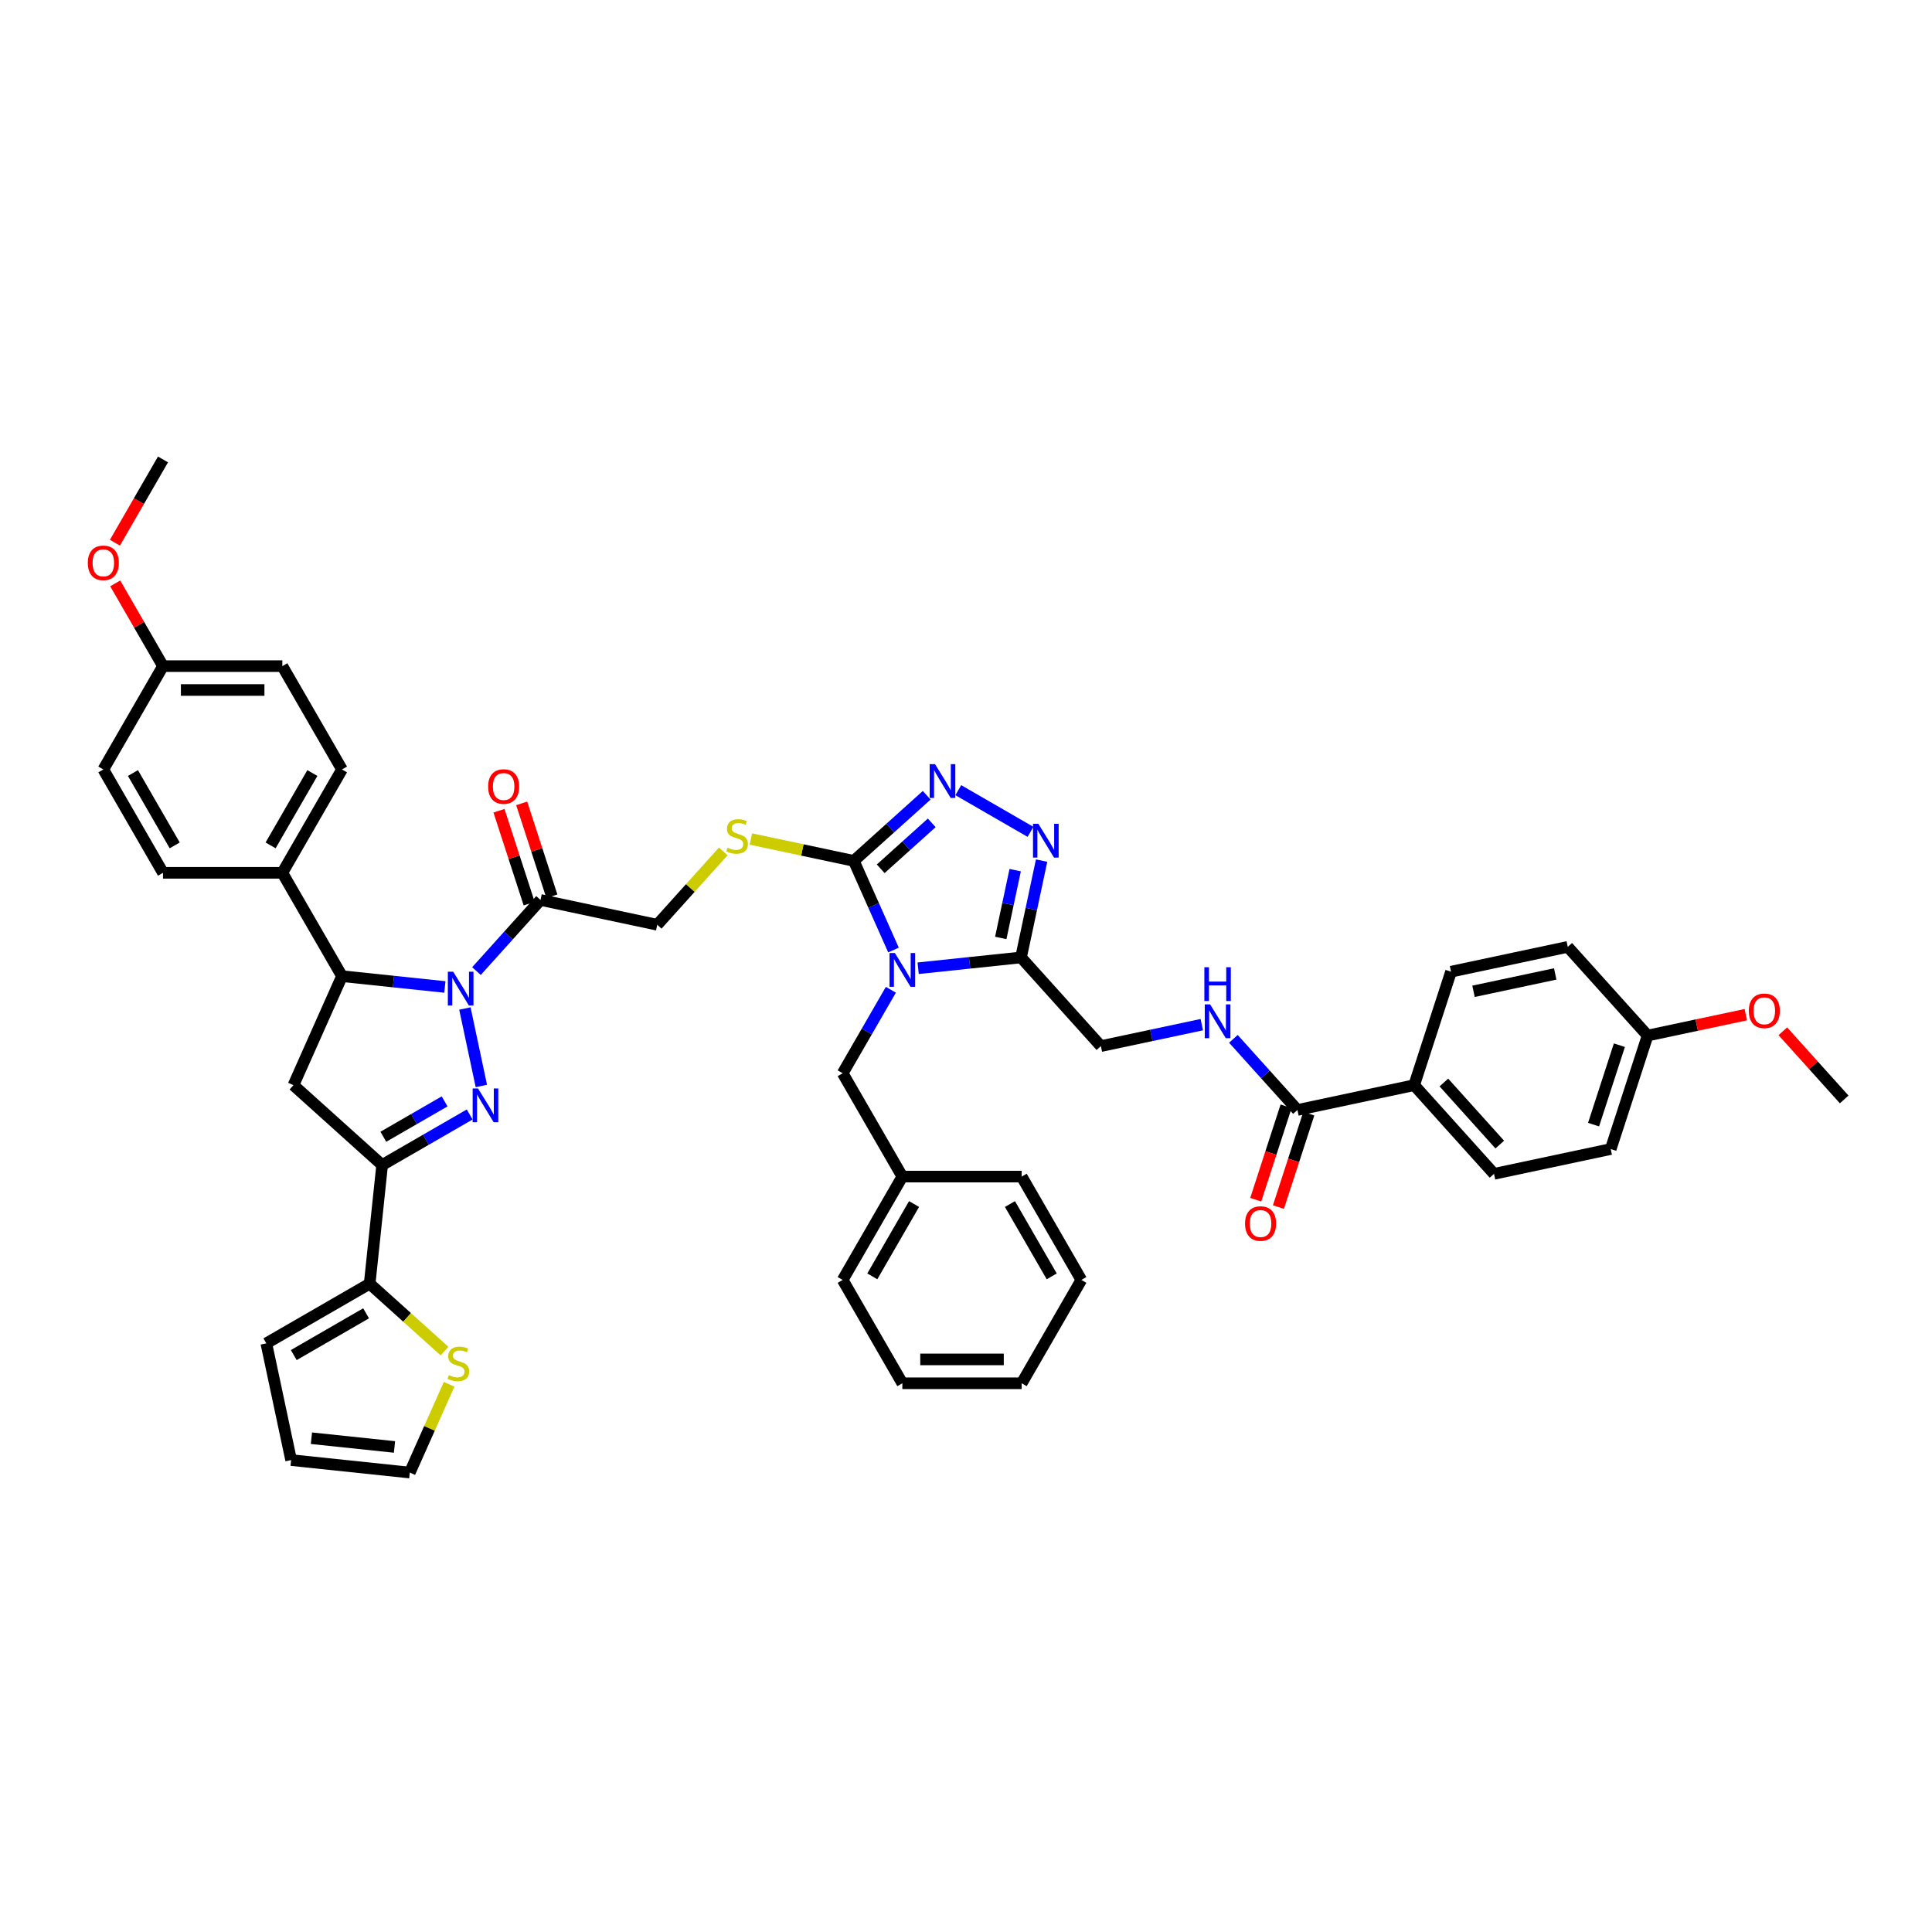 <?xml version='1.0' encoding='iso-8859-1'?>
<svg version='1.1' baseProfile='full'
              xmlns='http://www.w3.org/2000/svg'
                      xmlns:rdkit='http://www.rdkit.org/xml'
                      xmlns:xlink='http://www.w3.org/1999/xlink'
                  xml:space='preserve'
width='1000px' height='1000px' viewBox='0 0 1000 1000'>
<!-- END OF HEADER -->
<rect style='opacity:1.0;fill:#FFFFFF;stroke:none' width='1000' height='1000' x='0' y='0'> </rect>
<path class='bond-2' d='M 462.472,491.732 L 452.201,468.664' style='fill:none;fill-rule:evenodd;stroke:#0000FF;stroke-width:6px;stroke-linecap:butt;stroke-linejoin:miter;stroke-opacity:1' />
<path class='bond-2' d='M 452.201,468.664 L 441.931,445.596' style='fill:none;fill-rule:evenodd;stroke:#000000;stroke-width:6px;stroke-linecap:butt;stroke-linejoin:miter;stroke-opacity:1' />
<path class='bond-4' d='M 475.231,501.162 L 501.856,498.364' style='fill:none;fill-rule:evenodd;stroke:#0000FF;stroke-width:6px;stroke-linecap:butt;stroke-linejoin:miter;stroke-opacity:1' />
<path class='bond-4' d='M 501.856,498.364 L 528.48,495.566' style='fill:none;fill-rule:evenodd;stroke:#000000;stroke-width:6px;stroke-linecap:butt;stroke-linejoin:miter;stroke-opacity:1' />
<path class='bond-13' d='M 461.112,512.312 L 448.641,533.912' style='fill:none;fill-rule:evenodd;stroke:#0000FF;stroke-width:6px;stroke-linecap:butt;stroke-linejoin:miter;stroke-opacity:1' />
<path class='bond-13' d='M 448.641,533.912 L 436.171,555.512' style='fill:none;fill-rule:evenodd;stroke:#000000;stroke-width:6px;stroke-linecap:butt;stroke-linejoin:miter;stroke-opacity:1' />
<path class='bond-0' d='M 246.619,502.632 L 263.195,484.223' style='fill:none;fill-rule:evenodd;stroke:#0000FF;stroke-width:6px;stroke-linecap:butt;stroke-linejoin:miter;stroke-opacity:1' />
<path class='bond-0' d='M 263.195,484.223 L 279.771,465.814' style='fill:none;fill-rule:evenodd;stroke:#000000;stroke-width:6px;stroke-linecap:butt;stroke-linejoin:miter;stroke-opacity:1' />
<path class='bond-1' d='M 240.629,522.004 L 249.152,562.103' style='fill:none;fill-rule:evenodd;stroke:#0000FF;stroke-width:6px;stroke-linecap:butt;stroke-linejoin:miter;stroke-opacity:1' />
<path class='bond-7' d='M 230.264,510.855 L 203.639,508.056' style='fill:none;fill-rule:evenodd;stroke:#0000FF;stroke-width:6px;stroke-linecap:butt;stroke-linejoin:miter;stroke-opacity:1' />
<path class='bond-7' d='M 203.639,508.056 L 177.015,505.258' style='fill:none;fill-rule:evenodd;stroke:#000000;stroke-width:6px;stroke-linecap:butt;stroke-linejoin:miter;stroke-opacity:1' />
<path class='bond-3' d='M 243.106,576.851 L 220.449,589.932' style='fill:none;fill-rule:evenodd;stroke:#0000FF;stroke-width:6px;stroke-linecap:butt;stroke-linejoin:miter;stroke-opacity:1' />
<path class='bond-3' d='M 220.449,589.932 L 197.793,603.012' style='fill:none;fill-rule:evenodd;stroke:#000000;stroke-width:6px;stroke-linecap:butt;stroke-linejoin:miter;stroke-opacity:1' />
<path class='bond-3' d='M 230.132,570.077 L 214.273,579.234' style='fill:none;fill-rule:evenodd;stroke:#0000FF;stroke-width:6px;stroke-linecap:butt;stroke-linejoin:miter;stroke-opacity:1' />
<path class='bond-3' d='M 214.273,579.234 L 198.413,588.39' style='fill:none;fill-rule:evenodd;stroke:#000000;stroke-width:6px;stroke-linecap:butt;stroke-linejoin:miter;stroke-opacity:1' />
<path class='bond-5' d='M 441.931,445.596 L 460.792,428.613' style='fill:none;fill-rule:evenodd;stroke:#000000;stroke-width:6px;stroke-linecap:butt;stroke-linejoin:miter;stroke-opacity:1' />
<path class='bond-5' d='M 460.792,428.613 L 479.654,411.631' style='fill:none;fill-rule:evenodd;stroke:#0000FF;stroke-width:6px;stroke-linecap:butt;stroke-linejoin:miter;stroke-opacity:1' />
<path class='bond-5' d='M 455.855,449.682 L 469.058,437.794' style='fill:none;fill-rule:evenodd;stroke:#000000;stroke-width:6px;stroke-linecap:butt;stroke-linejoin:miter;stroke-opacity:1' />
<path class='bond-5' d='M 469.058,437.794 L 482.261,425.906' style='fill:none;fill-rule:evenodd;stroke:#0000FF;stroke-width:6px;stroke-linecap:butt;stroke-linejoin:miter;stroke-opacity:1' />
<path class='bond-12' d='M 441.931,445.596 L 415.299,439.936' style='fill:none;fill-rule:evenodd;stroke:#000000;stroke-width:6px;stroke-linecap:butt;stroke-linejoin:miter;stroke-opacity:1' />
<path class='bond-12' d='M 415.299,439.936 L 388.668,434.275' style='fill:none;fill-rule:evenodd;stroke:#CCCC00;stroke-width:6px;stroke-linecap:butt;stroke-linejoin:miter;stroke-opacity:1' />
<path class='bond-10' d='M 197.793,603.012 L 191.337,664.439' style='fill:none;fill-rule:evenodd;stroke:#000000;stroke-width:6px;stroke-linecap:butt;stroke-linejoin:miter;stroke-opacity:1' />
<path class='bond-48' d='M 197.793,603.012 L 151.892,561.683' style='fill:none;fill-rule:evenodd;stroke:#000000;stroke-width:6px;stroke-linecap:butt;stroke-linejoin:miter;stroke-opacity:1' />
<path class='bond-6' d='M 528.48,495.566 L 533.807,470.503' style='fill:none;fill-rule:evenodd;stroke:#000000;stroke-width:6px;stroke-linecap:butt;stroke-linejoin:miter;stroke-opacity:1' />
<path class='bond-6' d='M 533.807,470.503 L 539.135,445.44' style='fill:none;fill-rule:evenodd;stroke:#0000FF;stroke-width:6px;stroke-linecap:butt;stroke-linejoin:miter;stroke-opacity:1' />
<path class='bond-6' d='M 517.995,485.478 L 521.724,467.935' style='fill:none;fill-rule:evenodd;stroke:#000000;stroke-width:6px;stroke-linecap:butt;stroke-linejoin:miter;stroke-opacity:1' />
<path class='bond-6' d='M 521.724,467.935 L 525.453,450.391' style='fill:none;fill-rule:evenodd;stroke:#0000FF;stroke-width:6px;stroke-linecap:butt;stroke-linejoin:miter;stroke-opacity:1' />
<path class='bond-17' d='M 528.48,495.566 L 569.809,541.466' style='fill:none;fill-rule:evenodd;stroke:#000000;stroke-width:6px;stroke-linecap:butt;stroke-linejoin:miter;stroke-opacity:1' />
<path class='bond-45' d='M 496.009,408.989 L 533.38,430.565' style='fill:none;fill-rule:evenodd;stroke:#0000FF;stroke-width:6px;stroke-linecap:butt;stroke-linejoin:miter;stroke-opacity:1' />
<path class='bond-8' d='M 177.015,505.258 L 151.892,561.683' style='fill:none;fill-rule:evenodd;stroke:#000000;stroke-width:6px;stroke-linecap:butt;stroke-linejoin:miter;stroke-opacity:1' />
<path class='bond-16' d='M 177.015,505.258 L 146.132,451.768' style='fill:none;fill-rule:evenodd;stroke:#000000;stroke-width:6px;stroke-linecap:butt;stroke-linejoin:miter;stroke-opacity:1' />
<path class='bond-9' d='M 279.771,465.814 L 340.186,478.655' style='fill:none;fill-rule:evenodd;stroke:#000000;stroke-width:6px;stroke-linecap:butt;stroke-linejoin:miter;stroke-opacity:1' />
<path class='bond-20' d='M 285.645,463.905 L 277.834,439.864' style='fill:none;fill-rule:evenodd;stroke:#000000;stroke-width:6px;stroke-linecap:butt;stroke-linejoin:miter;stroke-opacity:1' />
<path class='bond-20' d='M 277.834,439.864 L 270.022,415.823' style='fill:none;fill-rule:evenodd;stroke:#FF0000;stroke-width:6px;stroke-linecap:butt;stroke-linejoin:miter;stroke-opacity:1' />
<path class='bond-20' d='M 273.897,467.722 L 266.085,443.681' style='fill:none;fill-rule:evenodd;stroke:#000000;stroke-width:6px;stroke-linecap:butt;stroke-linejoin:miter;stroke-opacity:1' />
<path class='bond-20' d='M 266.085,443.681 L 258.274,419.641' style='fill:none;fill-rule:evenodd;stroke:#FF0000;stroke-width:6px;stroke-linecap:butt;stroke-linejoin:miter;stroke-opacity:1' />
<path class='bond-14' d='M 191.337,664.439 L 210.711,681.884' style='fill:none;fill-rule:evenodd;stroke:#000000;stroke-width:6px;stroke-linecap:butt;stroke-linejoin:miter;stroke-opacity:1' />
<path class='bond-14' d='M 210.711,681.884 L 230.085,699.328' style='fill:none;fill-rule:evenodd;stroke:#CCCC00;stroke-width:6px;stroke-linecap:butt;stroke-linejoin:miter;stroke-opacity:1' />
<path class='bond-21' d='M 191.337,664.439 L 137.846,695.322' style='fill:none;fill-rule:evenodd;stroke:#000000;stroke-width:6px;stroke-linecap:butt;stroke-linejoin:miter;stroke-opacity:1' />
<path class='bond-21' d='M 189.49,679.77 L 152.047,701.388' style='fill:none;fill-rule:evenodd;stroke:#000000;stroke-width:6px;stroke-linecap:butt;stroke-linejoin:miter;stroke-opacity:1' />
<path class='bond-11' d='M 671.554,574.525 L 654.978,556.116' style='fill:none;fill-rule:evenodd;stroke:#000000;stroke-width:6px;stroke-linecap:butt;stroke-linejoin:miter;stroke-opacity:1' />
<path class='bond-11' d='M 654.978,556.116 L 638.403,537.707' style='fill:none;fill-rule:evenodd;stroke:#0000FF;stroke-width:6px;stroke-linecap:butt;stroke-linejoin:miter;stroke-opacity:1' />
<path class='bond-19' d='M 671.554,574.525 L 731.97,561.683' style='fill:none;fill-rule:evenodd;stroke:#000000;stroke-width:6px;stroke-linecap:butt;stroke-linejoin:miter;stroke-opacity:1' />
<path class='bond-23' d='M 665.68,572.616 L 657.824,596.793' style='fill:none;fill-rule:evenodd;stroke:#000000;stroke-width:6px;stroke-linecap:butt;stroke-linejoin:miter;stroke-opacity:1' />
<path class='bond-23' d='M 657.824,596.793 L 649.969,620.97' style='fill:none;fill-rule:evenodd;stroke:#FF0000;stroke-width:6px;stroke-linecap:butt;stroke-linejoin:miter;stroke-opacity:1' />
<path class='bond-23' d='M 677.428,576.434 L 669.573,600.61' style='fill:none;fill-rule:evenodd;stroke:#000000;stroke-width:6px;stroke-linecap:butt;stroke-linejoin:miter;stroke-opacity:1' />
<path class='bond-23' d='M 669.573,600.61 L 661.717,624.787' style='fill:none;fill-rule:evenodd;stroke:#FF0000;stroke-width:6px;stroke-linecap:butt;stroke-linejoin:miter;stroke-opacity:1' />
<path class='bond-18' d='M 374.363,440.698 L 357.275,459.677' style='fill:none;fill-rule:evenodd;stroke:#CCCC00;stroke-width:6px;stroke-linecap:butt;stroke-linejoin:miter;stroke-opacity:1' />
<path class='bond-18' d='M 357.275,459.677 L 340.186,478.655' style='fill:none;fill-rule:evenodd;stroke:#000000;stroke-width:6px;stroke-linecap:butt;stroke-linejoin:miter;stroke-opacity:1' />
<path class='bond-31' d='M 436.171,555.512 L 467.053,609.003' style='fill:none;fill-rule:evenodd;stroke:#000000;stroke-width:6px;stroke-linecap:butt;stroke-linejoin:miter;stroke-opacity:1' />
<path class='bond-22' d='M 232.458,716.503 L 222.287,739.349' style='fill:none;fill-rule:evenodd;stroke:#CCCC00;stroke-width:6px;stroke-linecap:butt;stroke-linejoin:miter;stroke-opacity:1' />
<path class='bond-22' d='M 222.287,739.349 L 212.115,762.194' style='fill:none;fill-rule:evenodd;stroke:#000000;stroke-width:6px;stroke-linecap:butt;stroke-linejoin:miter;stroke-opacity:1' />
<path class='bond-15' d='M 622.047,530.363 L 595.928,535.914' style='fill:none;fill-rule:evenodd;stroke:#0000FF;stroke-width:6px;stroke-linecap:butt;stroke-linejoin:miter;stroke-opacity:1' />
<path class='bond-15' d='M 595.928,535.914 L 569.809,541.466' style='fill:none;fill-rule:evenodd;stroke:#000000;stroke-width:6px;stroke-linecap:butt;stroke-linejoin:miter;stroke-opacity:1' />
<path class='bond-25' d='M 146.132,451.768 L 177.015,398.277' style='fill:none;fill-rule:evenodd;stroke:#000000;stroke-width:6px;stroke-linecap:butt;stroke-linejoin:miter;stroke-opacity:1' />
<path class='bond-25' d='M 140.066,437.567 L 161.684,400.124' style='fill:none;fill-rule:evenodd;stroke:#000000;stroke-width:6px;stroke-linecap:butt;stroke-linejoin:miter;stroke-opacity:1' />
<path class='bond-26' d='M 146.132,451.768 L 84.367,451.768' style='fill:none;fill-rule:evenodd;stroke:#000000;stroke-width:6px;stroke-linecap:butt;stroke-linejoin:miter;stroke-opacity:1' />
<path class='bond-27' d='M 731.97,561.683 L 773.299,607.584' style='fill:none;fill-rule:evenodd;stroke:#000000;stroke-width:6px;stroke-linecap:butt;stroke-linejoin:miter;stroke-opacity:1' />
<path class='bond-27' d='M 747.349,560.303 L 776.279,592.433' style='fill:none;fill-rule:evenodd;stroke:#000000;stroke-width:6px;stroke-linecap:butt;stroke-linejoin:miter;stroke-opacity:1' />
<path class='bond-28' d='M 731.97,561.683 L 751.056,502.941' style='fill:none;fill-rule:evenodd;stroke:#000000;stroke-width:6px;stroke-linecap:butt;stroke-linejoin:miter;stroke-opacity:1' />
<path class='bond-24' d='M 137.846,695.322 L 150.688,755.738' style='fill:none;fill-rule:evenodd;stroke:#000000;stroke-width:6px;stroke-linecap:butt;stroke-linejoin:miter;stroke-opacity:1' />
<path class='bond-50' d='M 212.115,762.194 L 150.688,755.738' style='fill:none;fill-rule:evenodd;stroke:#000000;stroke-width:6px;stroke-linecap:butt;stroke-linejoin:miter;stroke-opacity:1' />
<path class='bond-50' d='M 204.192,748.94 L 161.194,744.421' style='fill:none;fill-rule:evenodd;stroke:#000000;stroke-width:6px;stroke-linecap:butt;stroke-linejoin:miter;stroke-opacity:1' />
<path class='bond-33' d='M 177.015,398.277 L 146.132,344.787' style='fill:none;fill-rule:evenodd;stroke:#000000;stroke-width:6px;stroke-linecap:butt;stroke-linejoin:miter;stroke-opacity:1' />
<path class='bond-35' d='M 84.367,451.768 L 53.484,398.277' style='fill:none;fill-rule:evenodd;stroke:#000000;stroke-width:6px;stroke-linecap:butt;stroke-linejoin:miter;stroke-opacity:1' />
<path class='bond-35' d='M 90.432,437.567 L 68.814,400.124' style='fill:none;fill-rule:evenodd;stroke:#000000;stroke-width:6px;stroke-linecap:butt;stroke-linejoin:miter;stroke-opacity:1' />
<path class='bond-32' d='M 773.299,607.584 L 833.714,594.742' style='fill:none;fill-rule:evenodd;stroke:#000000;stroke-width:6px;stroke-linecap:butt;stroke-linejoin:miter;stroke-opacity:1' />
<path class='bond-34' d='M 751.056,502.941 L 811.472,490.099' style='fill:none;fill-rule:evenodd;stroke:#000000;stroke-width:6px;stroke-linecap:butt;stroke-linejoin:miter;stroke-opacity:1' />
<path class='bond-34' d='M 762.687,513.098 L 804.978,504.109' style='fill:none;fill-rule:evenodd;stroke:#000000;stroke-width:6px;stroke-linecap:butt;stroke-linejoin:miter;stroke-opacity:1' />
<path class='bond-29' d='M 852.801,536 L 811.472,490.099' style='fill:none;fill-rule:evenodd;stroke:#000000;stroke-width:6px;stroke-linecap:butt;stroke-linejoin:miter;stroke-opacity:1' />
<path class='bond-37' d='M 852.801,536 L 878.222,530.596' style='fill:none;fill-rule:evenodd;stroke:#000000;stroke-width:6px;stroke-linecap:butt;stroke-linejoin:miter;stroke-opacity:1' />
<path class='bond-37' d='M 878.222,530.596 L 903.643,525.193' style='fill:none;fill-rule:evenodd;stroke:#FF0000;stroke-width:6px;stroke-linecap:butt;stroke-linejoin:miter;stroke-opacity:1' />
<path class='bond-47' d='M 852.801,536 L 833.714,594.742' style='fill:none;fill-rule:evenodd;stroke:#000000;stroke-width:6px;stroke-linecap:butt;stroke-linejoin:miter;stroke-opacity:1' />
<path class='bond-47' d='M 838.189,540.994 L 824.829,582.113' style='fill:none;fill-rule:evenodd;stroke:#000000;stroke-width:6px;stroke-linecap:butt;stroke-linejoin:miter;stroke-opacity:1' />
<path class='bond-30' d='M 84.367,344.787 L 53.484,398.277' style='fill:none;fill-rule:evenodd;stroke:#000000;stroke-width:6px;stroke-linecap:butt;stroke-linejoin:miter;stroke-opacity:1' />
<path class='bond-36' d='M 84.367,344.787 L 72.003,323.372' style='fill:none;fill-rule:evenodd;stroke:#000000;stroke-width:6px;stroke-linecap:butt;stroke-linejoin:miter;stroke-opacity:1' />
<path class='bond-36' d='M 72.003,323.372 L 59.639,301.957' style='fill:none;fill-rule:evenodd;stroke:#FF0000;stroke-width:6px;stroke-linecap:butt;stroke-linejoin:miter;stroke-opacity:1' />
<path class='bond-49' d='M 84.367,344.787 L 146.132,344.787' style='fill:none;fill-rule:evenodd;stroke:#000000;stroke-width:6px;stroke-linecap:butt;stroke-linejoin:miter;stroke-opacity:1' />
<path class='bond-49' d='M 93.632,357.14 L 136.867,357.14' style='fill:none;fill-rule:evenodd;stroke:#000000;stroke-width:6px;stroke-linecap:butt;stroke-linejoin:miter;stroke-opacity:1' />
<path class='bond-38' d='M 467.053,609.003 L 436.171,662.493' style='fill:none;fill-rule:evenodd;stroke:#000000;stroke-width:6px;stroke-linecap:butt;stroke-linejoin:miter;stroke-opacity:1' />
<path class='bond-38' d='M 473.119,623.203 L 451.501,660.646' style='fill:none;fill-rule:evenodd;stroke:#000000;stroke-width:6px;stroke-linecap:butt;stroke-linejoin:miter;stroke-opacity:1' />
<path class='bond-39' d='M 467.053,609.003 L 528.819,609.003' style='fill:none;fill-rule:evenodd;stroke:#000000;stroke-width:6px;stroke-linecap:butt;stroke-linejoin:miter;stroke-opacity:1' />
<path class='bond-40' d='M 59.482,280.908 L 71.924,259.357' style='fill:none;fill-rule:evenodd;stroke:#FF0000;stroke-width:6px;stroke-linecap:butt;stroke-linejoin:miter;stroke-opacity:1' />
<path class='bond-40' d='M 71.924,259.357 L 84.367,237.806' style='fill:none;fill-rule:evenodd;stroke:#000000;stroke-width:6px;stroke-linecap:butt;stroke-linejoin:miter;stroke-opacity:1' />
<path class='bond-41' d='M 922.79,533.791 L 938.668,551.425' style='fill:none;fill-rule:evenodd;stroke:#FF0000;stroke-width:6px;stroke-linecap:butt;stroke-linejoin:miter;stroke-opacity:1' />
<path class='bond-41' d='M 938.668,551.425 L 954.545,569.059' style='fill:none;fill-rule:evenodd;stroke:#000000;stroke-width:6px;stroke-linecap:butt;stroke-linejoin:miter;stroke-opacity:1' />
<path class='bond-42' d='M 436.171,662.493 L 467.053,715.983' style='fill:none;fill-rule:evenodd;stroke:#000000;stroke-width:6px;stroke-linecap:butt;stroke-linejoin:miter;stroke-opacity:1' />
<path class='bond-43' d='M 528.819,609.003 L 559.701,662.493' style='fill:none;fill-rule:evenodd;stroke:#000000;stroke-width:6px;stroke-linecap:butt;stroke-linejoin:miter;stroke-opacity:1' />
<path class='bond-43' d='M 522.753,623.203 L 544.371,660.646' style='fill:none;fill-rule:evenodd;stroke:#000000;stroke-width:6px;stroke-linecap:butt;stroke-linejoin:miter;stroke-opacity:1' />
<path class='bond-46' d='M 467.053,715.983 L 528.819,715.983' style='fill:none;fill-rule:evenodd;stroke:#000000;stroke-width:6px;stroke-linecap:butt;stroke-linejoin:miter;stroke-opacity:1' />
<path class='bond-46' d='M 476.318,703.63 L 519.554,703.63' style='fill:none;fill-rule:evenodd;stroke:#000000;stroke-width:6px;stroke-linecap:butt;stroke-linejoin:miter;stroke-opacity:1' />
<path class='bond-44' d='M 559.701,662.493 L 528.819,715.983' style='fill:none;fill-rule:evenodd;stroke:#000000;stroke-width:6px;stroke-linecap:butt;stroke-linejoin:miter;stroke-opacity:1' />
<path  class='atom-0' d='M 463.187 493.276
L 468.919 502.541
Q 469.487 503.455, 470.401 505.11
Q 471.315 506.765, 471.364 506.864
L 471.364 493.276
L 473.687 493.276
L 473.687 510.768
L 471.29 510.768
L 465.139 500.638
Q 464.422 499.452, 463.656 498.094
Q 462.915 496.735, 462.693 496.315
L 462.693 510.768
L 460.42 510.768
L 460.42 493.276
L 463.187 493.276
' fill='#0000FF'/>
<path  class='atom-1' d='M 234.575 502.968
L 240.307 512.233
Q 240.875 513.147, 241.789 514.802
Q 242.703 516.458, 242.753 516.557
L 242.753 502.968
L 245.075 502.968
L 245.075 520.46
L 242.679 520.46
L 236.527 510.331
Q 235.81 509.145, 235.045 507.786
Q 234.303 506.427, 234.081 506.007
L 234.081 520.46
L 231.808 520.46
L 231.808 502.968
L 234.575 502.968
' fill='#0000FF'/>
<path  class='atom-2' d='M 247.417 563.384
L 253.149 572.649
Q 253.717 573.563, 254.631 575.218
Q 255.545 576.873, 255.595 576.972
L 255.595 563.384
L 257.917 563.384
L 257.917 580.876
L 255.52 580.876
L 249.369 570.746
Q 248.652 569.56, 247.886 568.201
Q 247.145 566.843, 246.923 566.423
L 246.923 580.876
L 244.65 580.876
L 244.65 563.384
L 247.417 563.384
' fill='#0000FF'/>
<path  class='atom-6' d='M 483.965 395.521
L 489.697 404.786
Q 490.265 405.7, 491.179 407.356
Q 492.093 409.011, 492.143 409.11
L 492.143 395.521
L 494.465 395.521
L 494.465 413.013
L 492.069 413.013
L 485.917 402.884
Q 485.2 401.698, 484.435 400.339
Q 483.693 398.98, 483.471 398.56
L 483.471 413.013
L 481.198 413.013
L 481.198 395.521
L 483.965 395.521
' fill='#0000FF'/>
<path  class='atom-7' d='M 537.455 426.404
L 543.187 435.669
Q 543.755 436.583, 544.67 438.238
Q 545.584 439.894, 545.633 439.992
L 545.633 426.404
L 547.956 426.404
L 547.956 443.896
L 545.559 443.896
L 539.407 433.766
Q 538.691 432.581, 537.925 431.222
Q 537.184 429.863, 536.961 429.443
L 536.961 443.896
L 534.688 443.896
L 534.688 426.404
L 537.455 426.404
' fill='#0000FF'/>
<path  class='atom-13' d='M 376.574 438.758
Q 376.772 438.832, 377.587 439.178
Q 378.402 439.524, 379.292 439.747
Q 380.206 439.944, 381.095 439.944
Q 382.751 439.944, 383.714 439.154
Q 384.678 438.338, 384.678 436.93
Q 384.678 435.966, 384.184 435.374
Q 383.714 434.781, 382.973 434.459
Q 382.232 434.138, 380.997 433.768
Q 379.44 433.298, 378.501 432.853
Q 377.587 432.409, 376.92 431.47
Q 376.278 430.531, 376.278 428.95
Q 376.278 426.751, 377.76 425.392
Q 379.267 424.033, 382.232 424.033
Q 384.258 424.033, 386.555 424.997
L 385.987 426.899
Q 383.887 426.035, 382.306 426.035
Q 380.601 426.035, 379.662 426.751
Q 378.724 427.443, 378.748 428.653
Q 378.748 429.592, 379.218 430.161
Q 379.712 430.729, 380.404 431.05
Q 381.12 431.371, 382.306 431.742
Q 383.887 432.236, 384.826 432.73
Q 385.765 433.224, 386.432 434.237
Q 387.124 435.225, 387.124 436.93
Q 387.124 439.351, 385.493 440.661
Q 383.887 441.945, 381.194 441.945
Q 379.638 441.945, 378.452 441.599
Q 377.291 441.278, 375.907 440.71
L 376.574 438.758
' fill='#CCCC00'/>
<path  class='atom-15' d='M 232.296 711.772
Q 232.494 711.846, 233.309 712.192
Q 234.124 712.538, 235.014 712.76
Q 235.928 712.958, 236.817 712.958
Q 238.473 712.958, 239.436 712.167
Q 240.4 711.352, 240.4 709.944
Q 240.4 708.98, 239.906 708.387
Q 239.436 707.794, 238.695 707.473
Q 237.954 707.152, 236.719 706.781
Q 235.162 706.312, 234.223 705.867
Q 233.309 705.423, 232.642 704.484
Q 232 703.545, 232 701.964
Q 232 699.765, 233.482 698.406
Q 234.989 697.047, 237.954 697.047
Q 239.98 697.047, 242.277 698.011
L 241.709 699.913
Q 239.609 699.048, 238.028 699.048
Q 236.323 699.048, 235.384 699.765
Q 234.446 700.457, 234.47 701.667
Q 234.47 702.606, 234.94 703.174
Q 235.434 703.743, 236.126 704.064
Q 236.842 704.385, 238.028 704.755
Q 239.609 705.25, 240.548 705.744
Q 241.487 706.238, 242.154 707.251
Q 242.846 708.239, 242.846 709.944
Q 242.846 712.365, 241.215 713.674
Q 239.609 714.959, 236.916 714.959
Q 235.36 714.959, 234.174 714.613
Q 233.013 714.292, 231.629 713.724
L 232.296 711.772
' fill='#CCCC00'/>
<path  class='atom-16' d='M 626.358 519.878
L 632.09 529.143
Q 632.658 530.057, 633.573 531.713
Q 634.487 533.368, 634.536 533.467
L 634.536 519.878
L 636.858 519.878
L 636.858 537.37
L 634.462 537.37
L 628.31 527.241
Q 627.594 526.055, 626.828 524.696
Q 626.087 523.337, 625.864 522.917
L 625.864 537.37
L 623.591 537.37
L 623.591 519.878
L 626.358 519.878
' fill='#0000FF'/>
<path  class='atom-16' d='M 623.381 500.637
L 625.753 500.637
L 625.753 508.074
L 634.697 508.074
L 634.697 500.637
L 637.068 500.637
L 637.068 518.129
L 634.697 518.129
L 634.697 510.05
L 625.753 510.05
L 625.753 518.129
L 623.381 518.129
L 623.381 500.637
' fill='#0000FF'/>
<path  class='atom-21' d='M 252.655 407.121
Q 252.655 402.921, 254.73 400.573
Q 256.805 398.226, 260.684 398.226
Q 264.563 398.226, 266.638 400.573
Q 268.714 402.921, 268.714 407.121
Q 268.714 411.37, 266.614 413.791
Q 264.514 416.188, 260.684 416.188
Q 256.83 416.188, 254.73 413.791
Q 252.655 411.395, 252.655 407.121
M 260.684 414.211
Q 263.352 414.211, 264.785 412.432
Q 266.243 410.629, 266.243 407.121
Q 266.243 403.686, 264.785 401.957
Q 263.352 400.203, 260.684 400.203
Q 258.016 400.203, 256.558 401.932
Q 255.125 403.662, 255.125 407.121
Q 255.125 410.654, 256.558 412.432
Q 258.016 414.211, 260.684 414.211
' fill='#FF0000'/>
<path  class='atom-24' d='M 644.438 633.317
Q 644.438 629.117, 646.513 626.77
Q 648.589 624.423, 652.467 624.423
Q 656.346 624.423, 658.422 626.77
Q 660.497 629.117, 660.497 633.317
Q 660.497 637.566, 658.397 639.987
Q 656.297 642.384, 652.467 642.384
Q 648.613 642.384, 646.513 639.987
Q 644.438 637.591, 644.438 633.317
M 652.467 640.407
Q 655.136 640.407, 656.569 638.629
Q 658.026 636.825, 658.026 633.317
Q 658.026 629.883, 656.569 628.153
Q 655.136 626.399, 652.467 626.399
Q 649.799 626.399, 648.341 628.128
Q 646.909 629.858, 646.909 633.317
Q 646.909 636.85, 648.341 638.629
Q 649.799 640.407, 652.467 640.407
' fill='#FF0000'/>
<path  class='atom-37' d='M 45.455 291.346
Q 45.455 287.146, 47.53 284.799
Q 49.605 282.452, 53.484 282.452
Q 57.363 282.452, 59.438 284.799
Q 61.514 287.146, 61.514 291.346
Q 61.514 295.595, 59.413 298.017
Q 57.313 300.413, 53.484 300.413
Q 49.63 300.413, 47.53 298.017
Q 45.455 295.62, 45.455 291.346
M 53.484 298.437
Q 56.152 298.437, 57.585 296.658
Q 59.043 294.854, 59.043 291.346
Q 59.043 287.912, 57.585 286.182
Q 56.152 284.428, 53.484 284.428
Q 50.816 284.428, 49.358 286.158
Q 47.925 287.887, 47.925 291.346
Q 47.925 294.879, 49.358 296.658
Q 50.816 298.437, 53.484 298.437
' fill='#FF0000'/>
<path  class='atom-38' d='M 905.187 523.208
Q 905.187 519.007, 907.262 516.66
Q 909.338 514.313, 913.216 514.313
Q 917.095 514.313, 919.171 516.66
Q 921.246 519.007, 921.246 523.208
Q 921.246 527.457, 919.146 529.878
Q 917.046 532.275, 913.216 532.275
Q 909.362 532.275, 907.262 529.878
Q 905.187 527.482, 905.187 523.208
M 913.216 530.298
Q 915.885 530.298, 917.318 528.519
Q 918.775 526.716, 918.775 523.208
Q 918.775 519.773, 917.318 518.044
Q 915.885 516.29, 913.216 516.29
Q 910.548 516.29, 909.09 518.019
Q 907.658 519.749, 907.658 523.208
Q 907.658 526.74, 909.09 528.519
Q 910.548 530.298, 913.216 530.298
' fill='#FF0000'/>
</svg>
